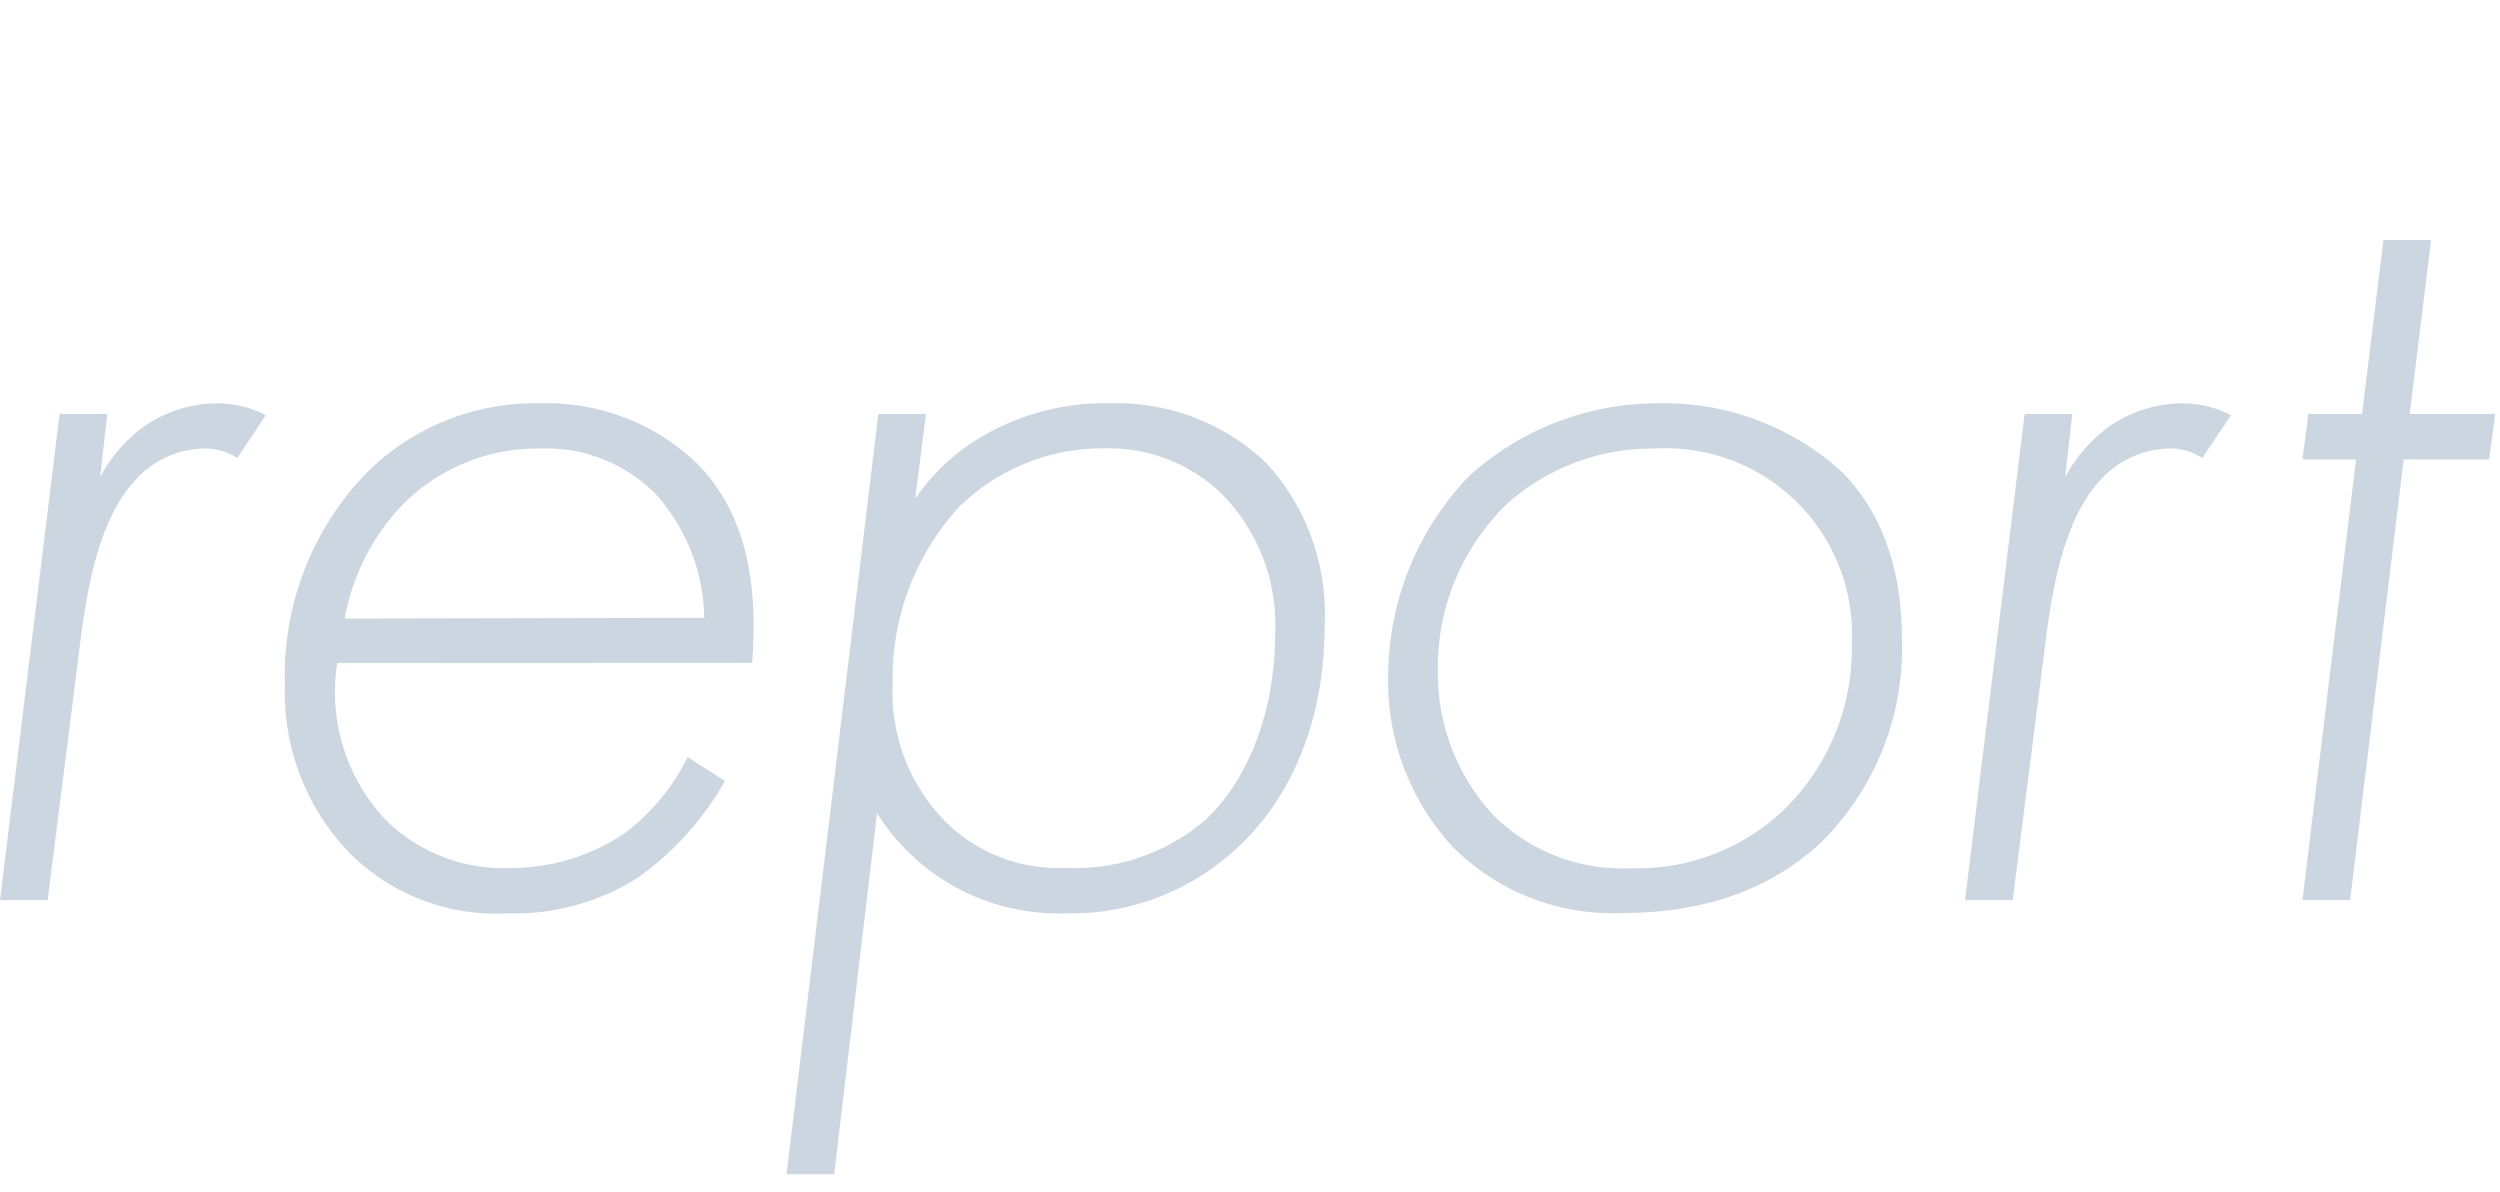 <svg height="64" viewBox="0 0 134.26 64" width="134.26" xmlns="http://www.w3.org/2000/svg"><g fill="#ccd6e0"><path d="m3.2 22.23h2.56l-.38 3.39a7.93 7.93 0 0 1 2.49-2.81 7 7 0 0 1 3.84-1.15 5.67 5.67 0 0 1 2.56.64l-1.53 2.3a3.08 3.08 0 0 0 -1.86-.51 5.09 5.09 0 0 0 -3.58 1.66c-2.12 2.25-2.69 6.25-3.08 9.47l-1.66 13.12h-2.56z"/><path d="m18.11 35.61a10 10 0 0 0 2.63 8.45 9 9 0 0 0 6.59 2.56 11 11 0 0 0 6.2-1.86 11.51 11.51 0 0 0 3.4-4.1l2 1.28a15.92 15.92 0 0 1 -4.67 5.19 12.36 12.36 0 0 1 -7 1.92 11.12 11.12 0 0 1 -8.7-3.46 12.47 12.47 0 0 1 -3.26-8.89 15.63 15.63 0 0 1 4.35-11.27 12.79 12.79 0 0 1 9.35-3.77 11.66 11.66 0 0 1 8.19 3c3 2.81 3.52 6.91 3.2 10.94zm19.71-2.43a10.15 10.15 0 0 0 -2.62-6.66 8.25 8.25 0 0 0 -6.2-2.43 10.14 10.14 0 0 0 -7.49 3.13 11.89 11.89 0 0 0 -3 6z"/><path d="m44.8 63.06h-2.56l4.93-40.83h2.56l-.58 4.55a11.24 11.24 0 0 1 3.91-3.52 13 13 0 0 1 6.52-1.6 11.64 11.64 0 0 1 8.42 3.2 12 12 0 0 1 3.14 8.7c0 5.18-1.8 9.15-4.42 11.71a13.07 13.07 0 0 1 -9.47 3.78 11.51 11.51 0 0 1 -10.15-5.38zm19.9-19c2.24-2.06 3.78-5.7 3.78-10.06a10 10 0 0 0 -2.88-7.49 8.73 8.73 0 0 0 -6.27-2.43 11 11 0 0 0 -7.81 3.13 13.61 13.61 0 0 0 -3.58 9.54 9.88 9.88 0 0 0 2.88 7.42 8.61 8.61 0 0 0 6.39 2.44 10.75 10.75 0 0 0 7.49-2.55z"/><path d="m98.88 25.31c1.92 1.91 3.26 4.8 3.26 9a14.64 14.64 0 0 1 -4.29 10.88c-2.11 2-5.44 3.84-10.68 3.84a12.1 12.1 0 0 1 -9.17-3.57 13.08 13.08 0 0 1 -3.45-9.08 15.56 15.56 0 0 1 4.35-10.82 15.12 15.12 0 0 1 10.3-3.9 14.15 14.15 0 0 1 9.68 3.65zm-3.27 18.36a12.09 12.09 0 0 0 3.84-9.09 10 10 0 0 0 -10.56-10.49 11.71 11.71 0 0 0 -7.89 2.91 12.18 12.18 0 0 0 -3.78 9 11.23 11.23 0 0 0 2.95 7.75 9.83 9.83 0 0 0 7.42 2.88 11.46 11.46 0 0 0 8.02-2.96z"/><path d="m108.73 22.23h2.56l-.38 3.39a8 8 0 0 1 2.5-2.81 7 7 0 0 1 3.84-1.15 5.7 5.7 0 0 1 2.56.64l-1.54 2.3a3.06 3.06 0 0 0 -1.86-.51 5.09 5.09 0 0 0 -3.58 1.66c-2.11 2.24-2.69 6.28-3.07 9.47l-1.67 13.12h-2.56z"/><path d="m129.09 24.67-2.88 23.67h-2.56l2.88-23.67h-2.88l.32-2.44h2.88l1.15-9.34h2.56l-1.15 9.34h4.59l-.32 2.44z"/></g></svg>